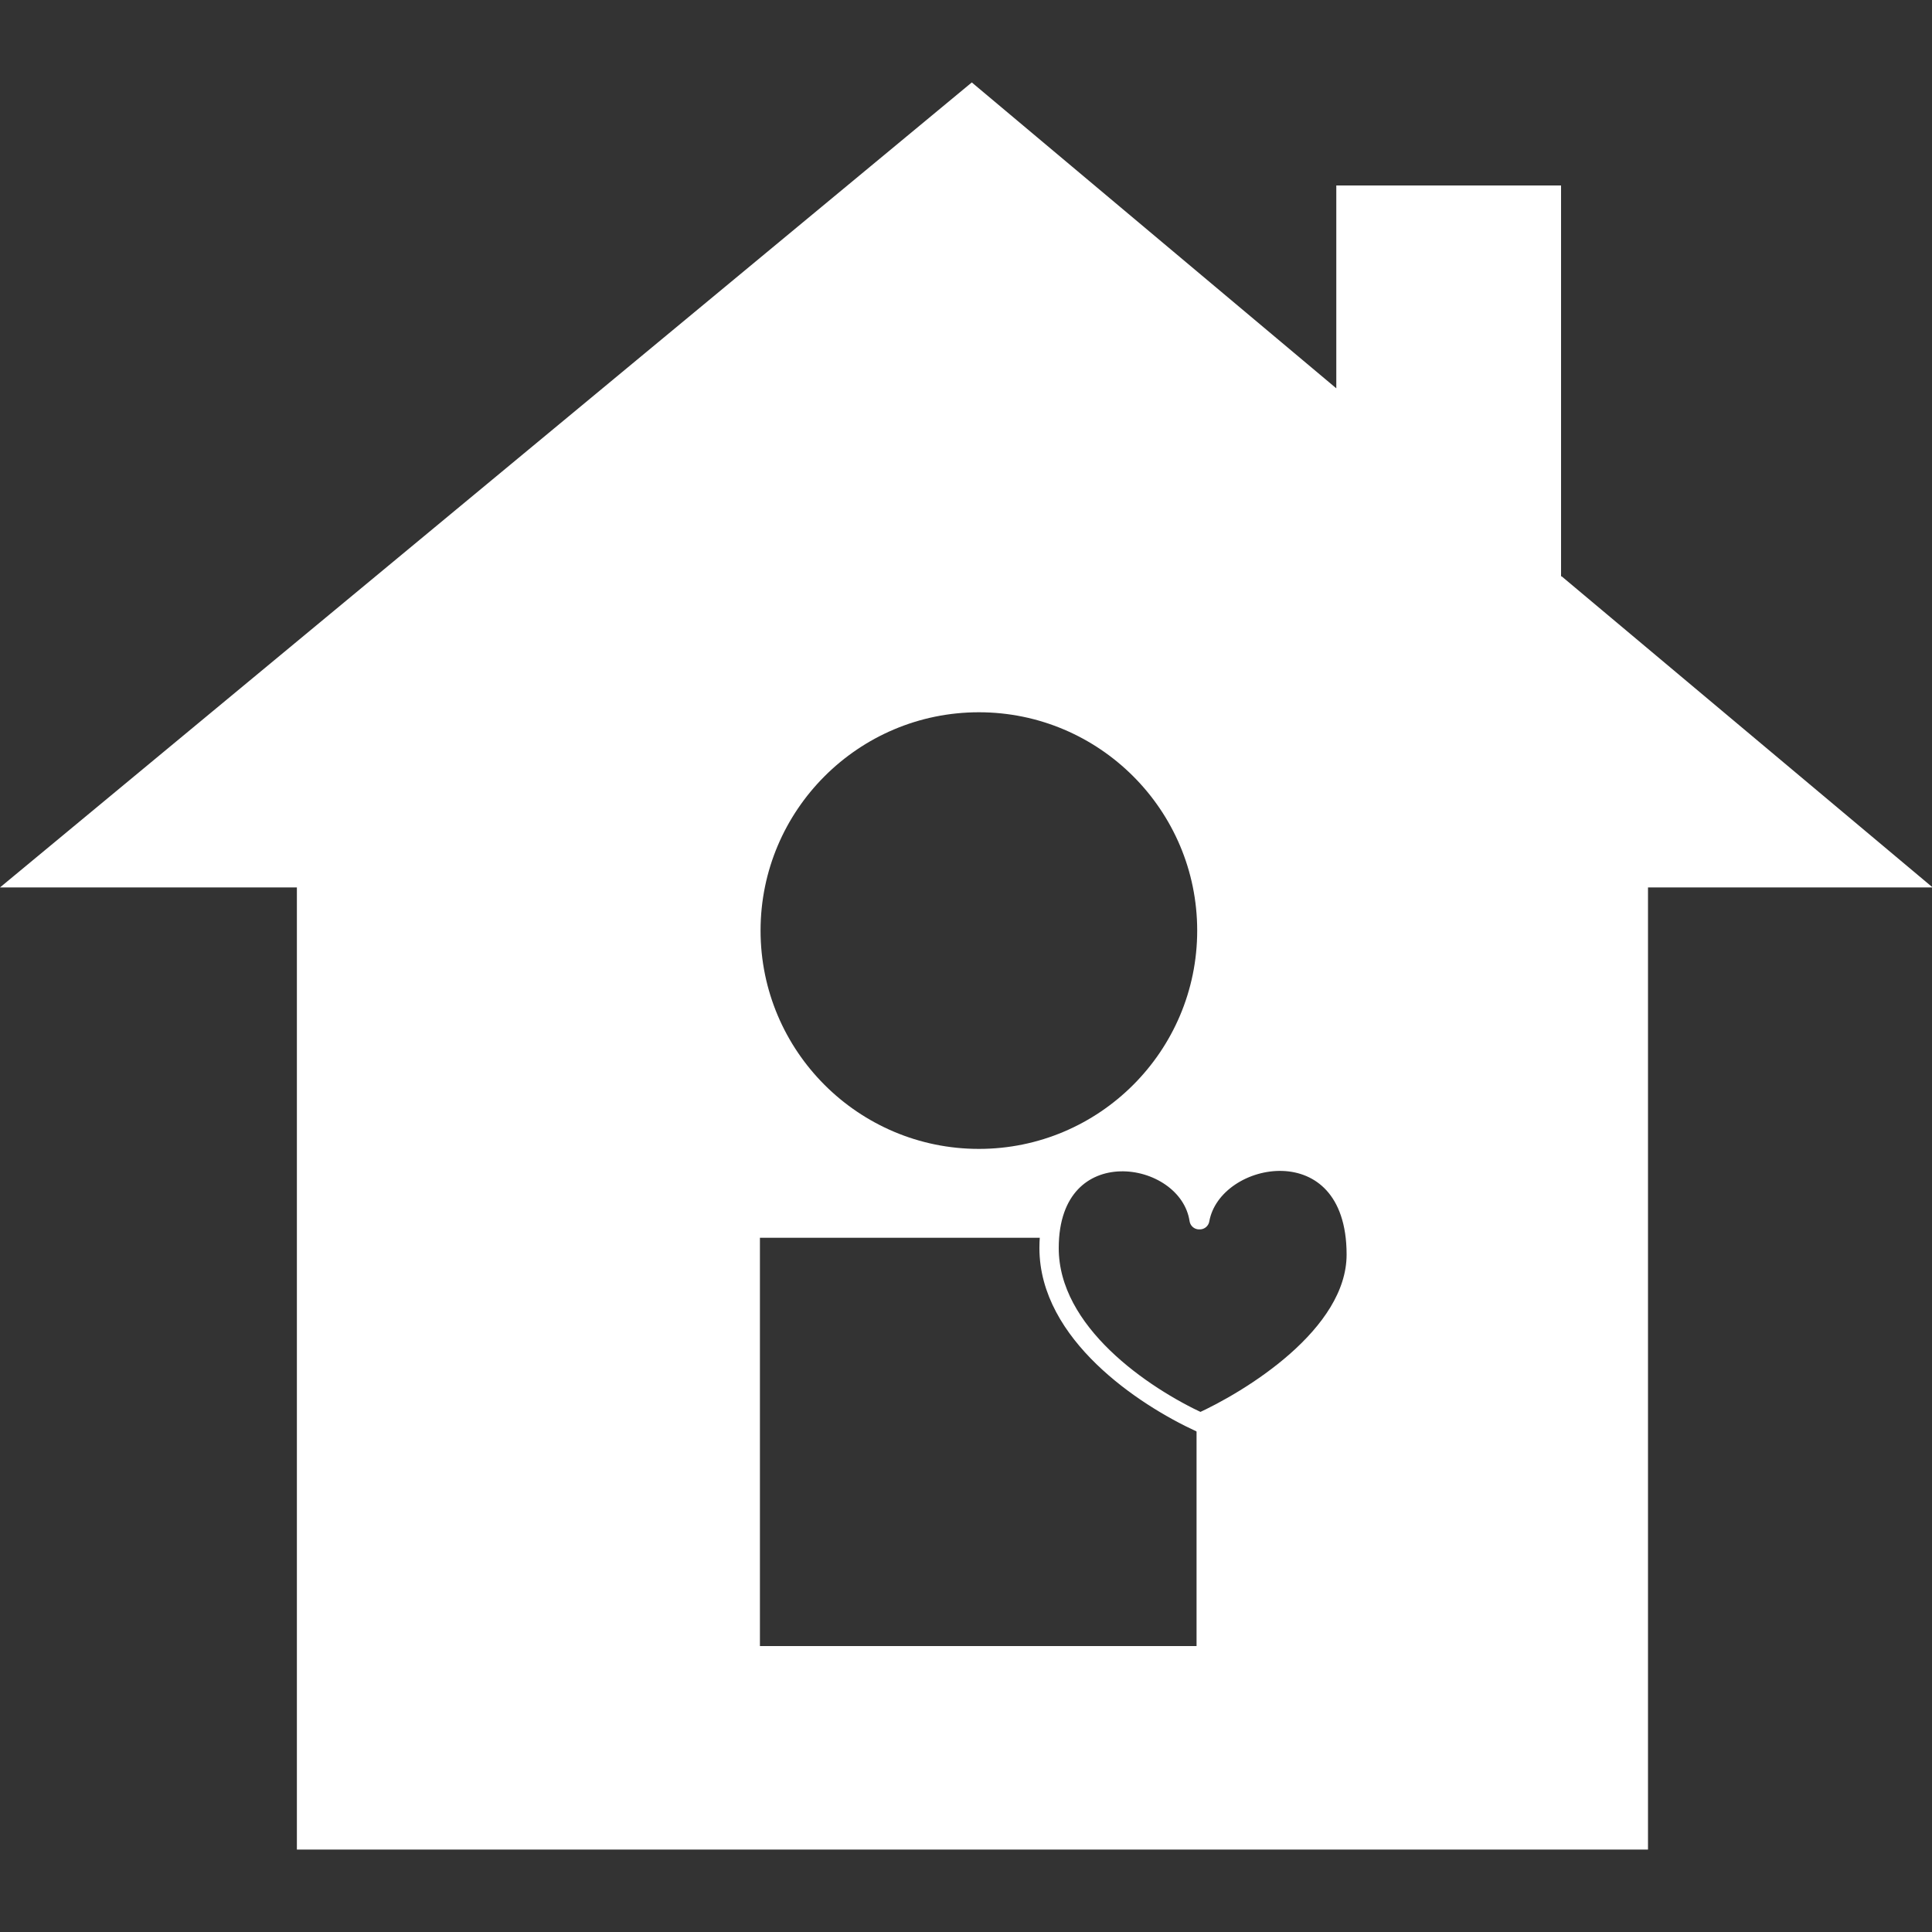 <?xml version="1.0" encoding="UTF-8"?> <svg xmlns="http://www.w3.org/2000/svg" id="Calque_1" version="1.1" viewBox="0 0 300 300"><rect x="0" y="0" width="300" height="300" fill="#333333" stroke="none"/><defs><style> .st0 { fill: #fff; } .st1 { fill: none; stroke: #fff; stroke-linecap: round; stroke-linejoin: round; stroke-width: 3px; } </style></defs><path class="st0" d="M242.4,89.5V28.8h-34.9v31.5l-56.6-47.5L0,137.8h46.1v149.4h209.8v-149.4h44.2l-57.6-48.3ZM152,110.6c18.7,0,33.9,15.2,33.9,33.9s-15.2,33.9-33.9,33.9-33.9-15.2-33.9-33.9,15.2-33.9,33.9-33.9ZM186.5,220.9c-.2-.1-.4-.2-.7-.3v35h-67.8v-63.4h45c1.3-16.8,21.6-13.5,23.3-2.7,2-11.1,24.3-14.9,24.3,5.4,0,12.7-16.7,22.7-24.2,26.1Z"></path><path class="st1" d="M186.3,189.4c2-11.1,24.3-14.9,24.3,5.4,0,12.7-16.7,22.7-24.2,26.1-8.9-4.1-23.5-13.9-23.5-27.1,0-18.7,21.6-15.6,23.3-4.4"></path></svg> 